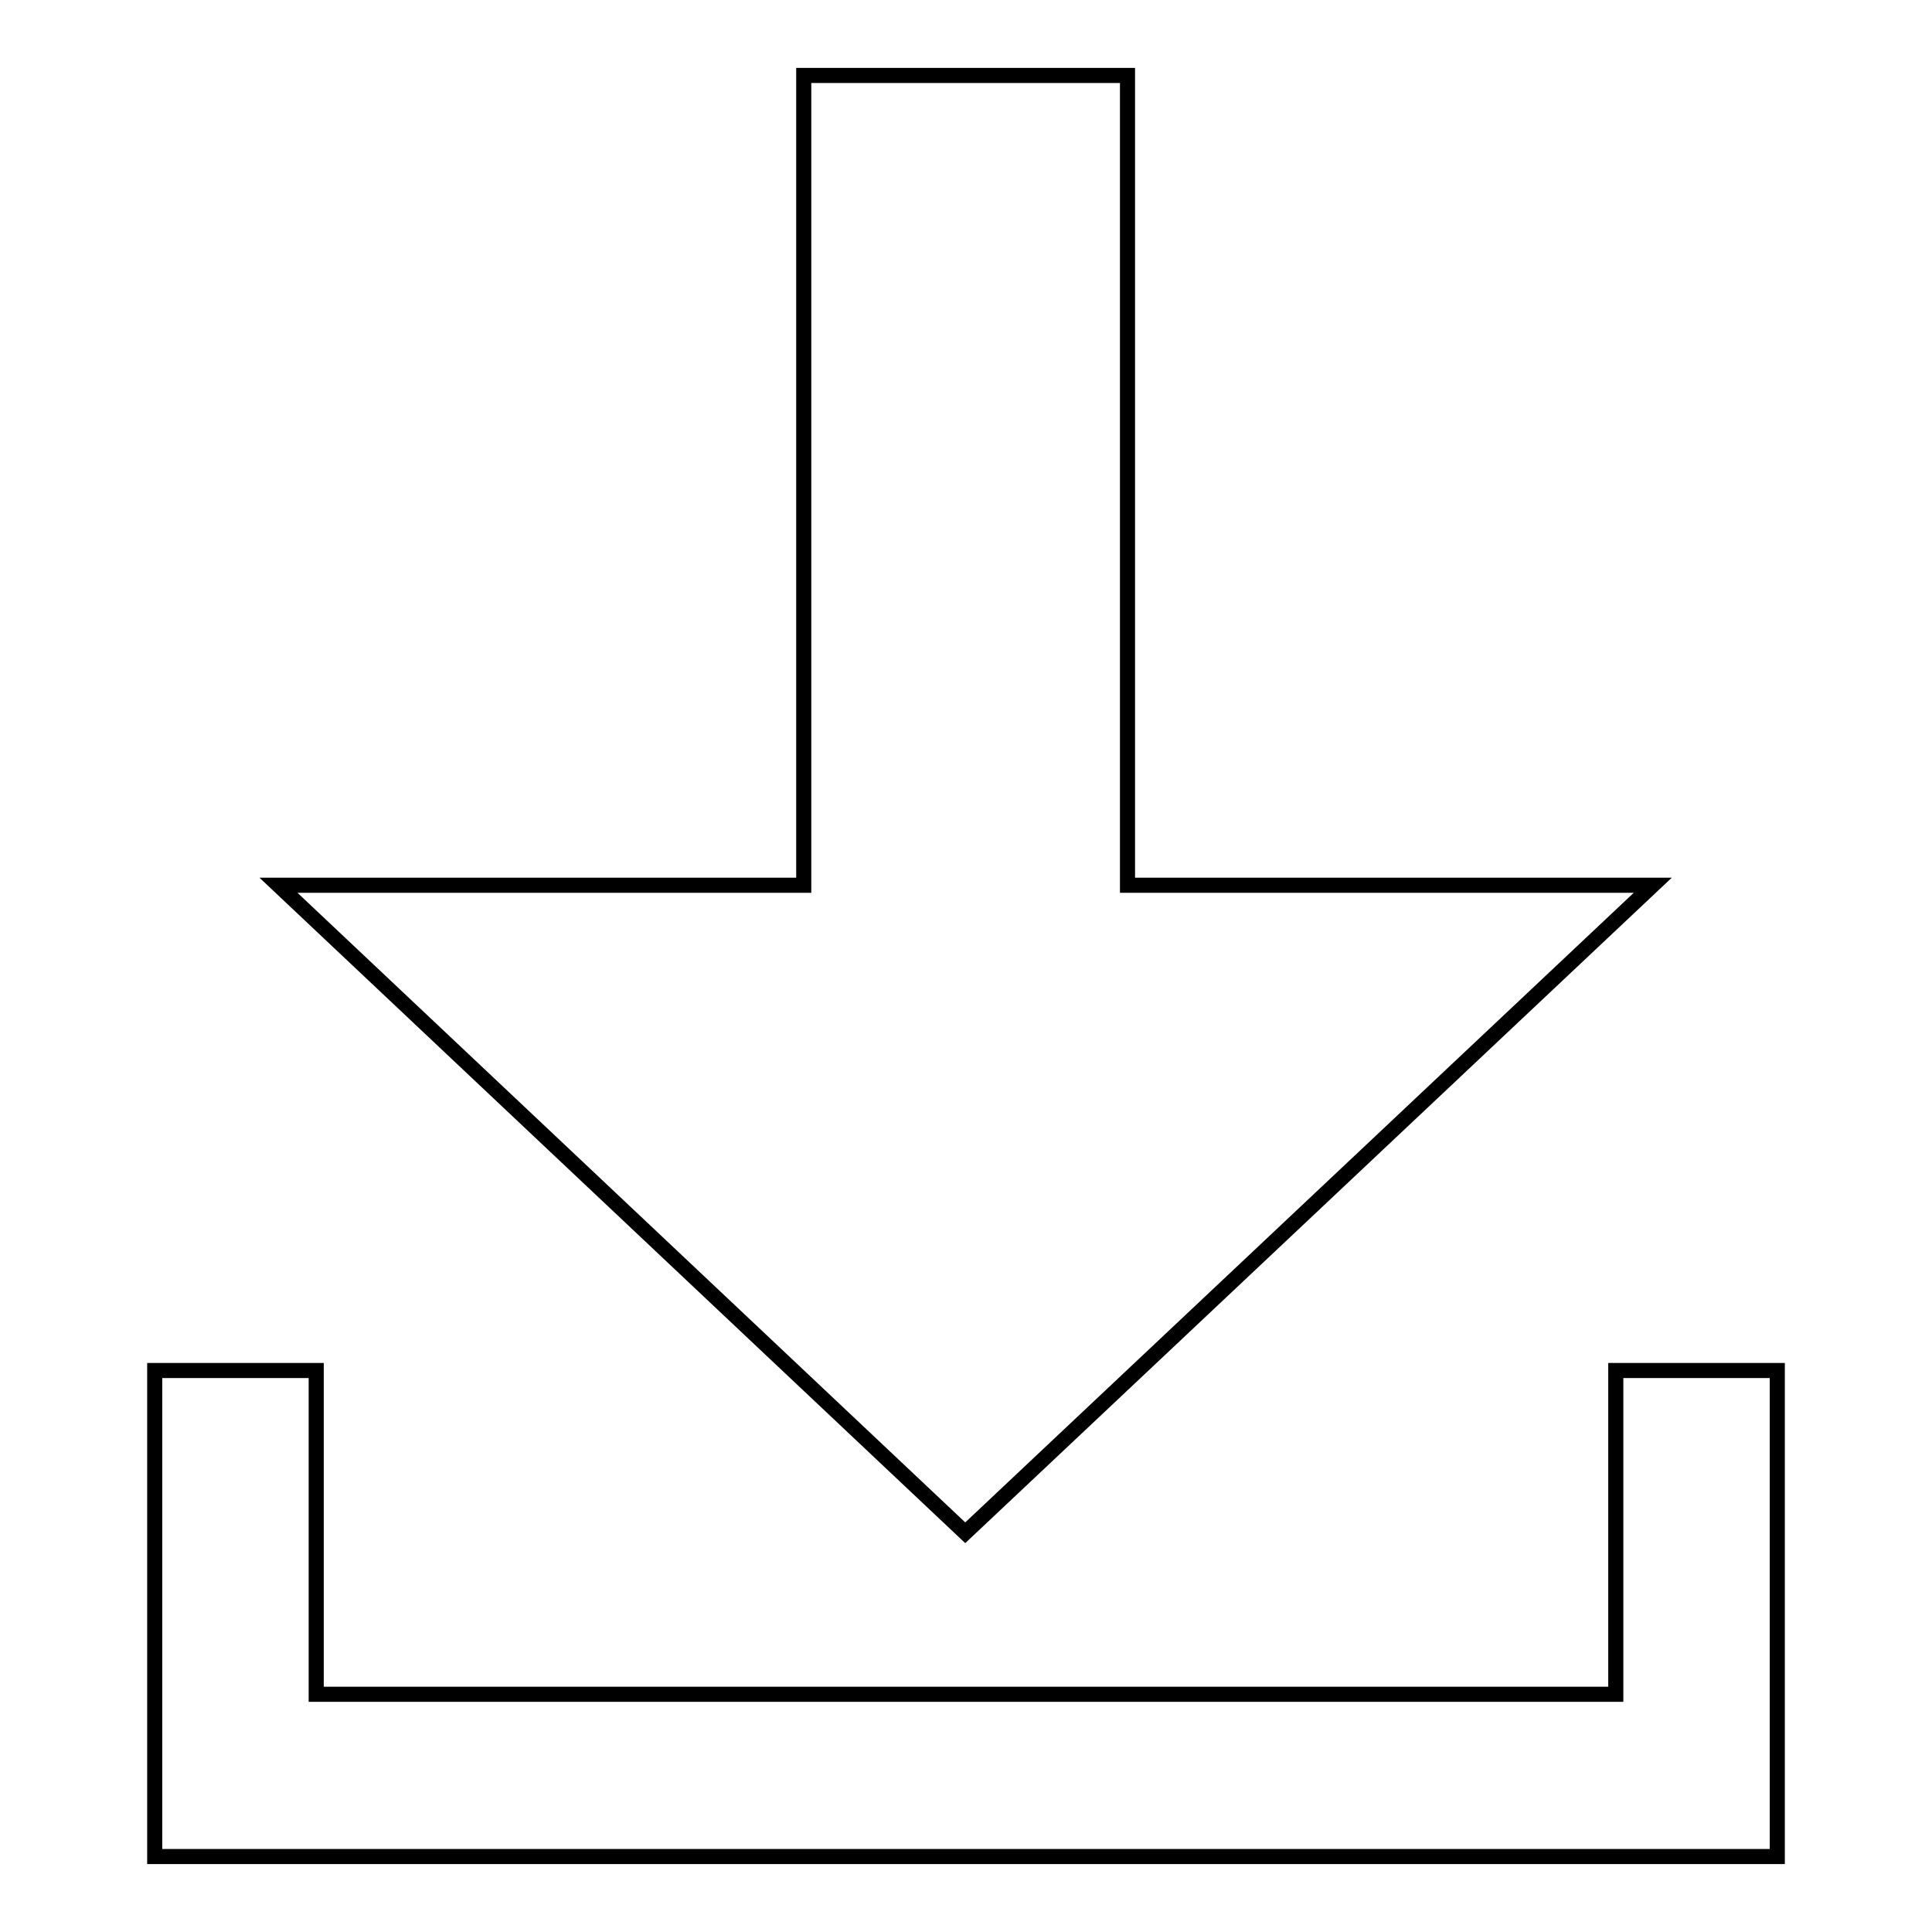 <?xml version="1.0" encoding="utf-8"?>
<!-- Svg Vector Icons : http://www.onlinewebfonts.com/icon -->
<!DOCTYPE svg PUBLIC "-//W3C//DTD SVG 1.1//EN" "http://www.w3.org/Graphics/SVG/1.1/DTD/svg11.dtd">
<svg version="1.1" xmlns="http://www.w3.org/2000/svg" xmlns:xlink="http://www.w3.org/1999/xlink" x="0px" y="0px" viewBox="0 0 256 256" enable-background="new 0 0 256 256" xml:space="preserve">
<g><g><path stroke-width="2" fill-opacity="0" stroke="#000000"  d="M219,117.3h-69.6V10h-42.9v107.3H36.9l91,85.8L219,117.3z"/><path stroke-width="2" fill-opacity="0" stroke="#000000"  d="M214.1,181.6v42.9H41.9v-42.9H20.5V246h0.2h21.2h172.1h21.2h0.3v-64.4H214.1z"/></g></g>
</svg>